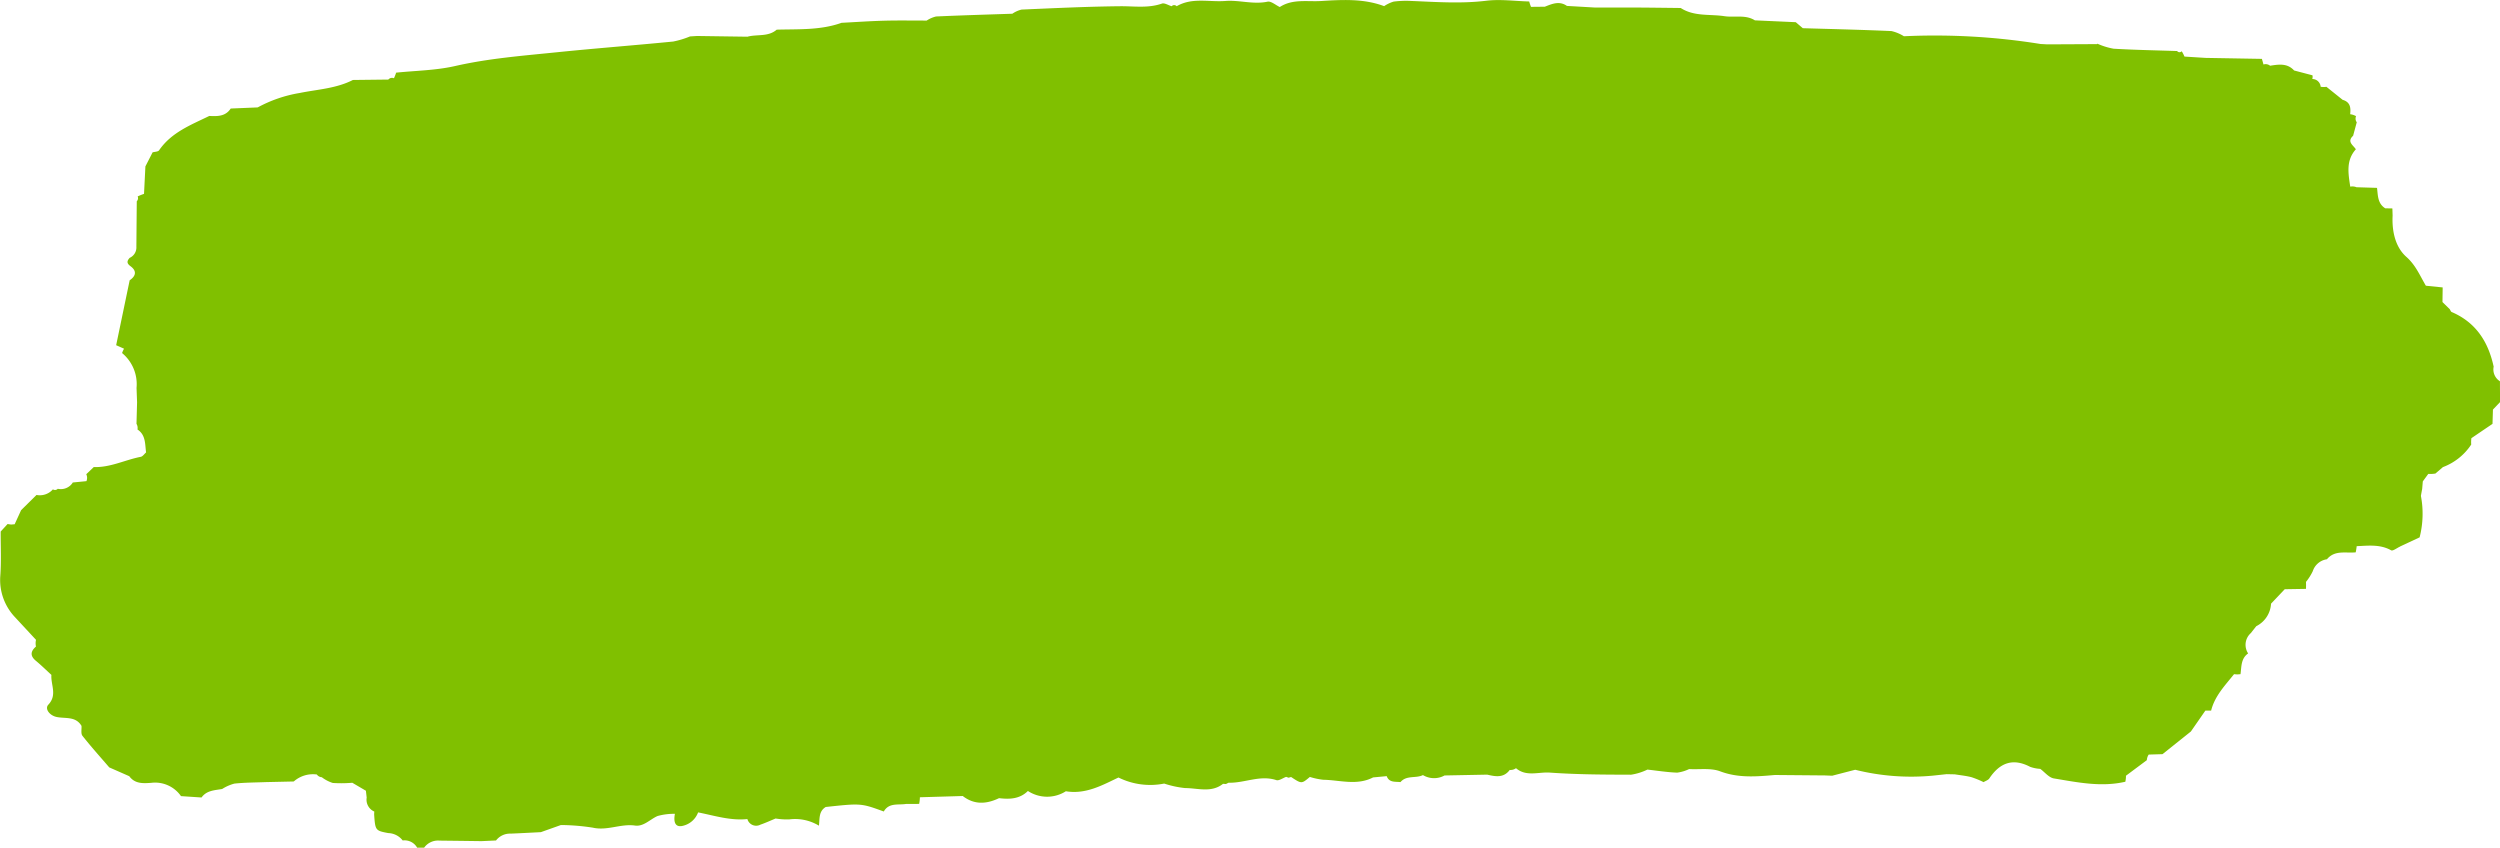 <svg id="Group_1292" data-name="Group 1292" xmlns="http://www.w3.org/2000/svg" width="474.399" height="160.858" viewBox="0 0 474.399 160.858">
  <path id="Path_5599" data-name="Path 5599" d="M1569.761,916.42l-.034,0,0,.019Z" transform="translate(-1103.531 -829.219)" fill="#80c000"/>
  <path id="Path_5600" data-name="Path 5600" d="M1649.41,914.942a2.647,2.647,0,0,1-1.194-2.771c-1.015-4.716-3.365-8.4-7.965-10.37-.167-.071-.245-.351-.365-.534l-1.383-1.359q.019-1.387.038-2.776h0l-3.191-.325c-1.171-2-1.937-3.91-3.692-5.465-2.1-1.859-2.765-4.867-2.616-7.83-.014-.456-.028-.911-.043-1.368q-.67-.016-1.342-.017c-1.48-.91-1.391-2.454-1.576-3.887l-3.888-.119a2.138,2.138,0,0,0-1.192-.114c-.366-2.471-.845-4.96,1.067-7.089-.513-.785-1.748-1.426-.521-2.564q.347-1.281.691-2.559a1.188,1.188,0,0,1-.132-1.163,3.1,3.1,0,0,0-1.119-.366c.146-1.221.032-2.312-1.426-2.731q-1.539-1.235-3.08-2.471a3.6,3.6,0,0,1-1.092-.006,1.592,1.592,0,0,0-1.592-1.474,1.518,1.518,0,0,0,.043-.7l-3.493-.92h0c-1.3-1.427-2.93-1.15-4.559-.9a1.318,1.318,0,0,0-1.251-.233q-.14-.537-.3-1.069l-10.686-.185-4.006-.25q-.059.755-.115,1.51l-2.786-1.062,2.786,1.062q.056-.755.115-1.51a6,6,0,0,0-.527-1.014.563.563,0,0,1-.87-.038c-4.015-.132-8.034-.206-12.043-.439a13.265,13.265,0,0,1-3.093-.958l-.046.085-9.451.047-1.3-.073a126.169,126.169,0,0,0-25.909-1.467h0a7.62,7.62,0,0,0-2.364-.983c-5.6-.248-11.214-.378-16.82-.544l-1.337-1.141-7.755-.349c-1.808-1.136-3.864-.5-5.791-.792-2.782-.422-5.733.1-8.284-1.553-2.708-.029-5.418-.07-8.126-.085s-5.412,0-8.119,0l-5.348-.308c-1.437-1.01-2.817-.391-4.2.151l-2.619.027a10.444,10.444,0,0,1-.344-1.021c-2.715-.071-5.471-.464-8.139-.139-4.754.577-9.463.236-14.195.042a18.285,18.285,0,0,0-3.393.122,6.715,6.715,0,0,0-1.8.859c-3.9-1.461-8-1.218-11.981-.971-2.577.161-5.4-.443-7.817,1.139-.781-.364-1.652-1.156-2.328-1.015-2.707.57-5.346-.34-7.991-.135-3.089.24-6.321-.716-9.25,1a.638.638,0,0,0-.95,0c-.624-.183-1.354-.674-1.852-.5-2.62.914-5.266.475-7.927.5-6.237.063-12.474.364-18.707.635a5.3,5.3,0,0,0-1.748.788c-4.826.162-9.652.3-14.474.521a5.591,5.591,0,0,0-1.78.777c-2.693,0-5.388-.047-8.08.025s-5.386.262-8.079.4c-3.994,1.434-8.167,1.179-12.3,1.3-1.619,1.409-3.716.833-5.553,1.336l-9.55-.137-1.345.083a16.666,16.666,0,0,1-3.2.972c-7.359.722-14.732,1.285-22.087,2.036-6.458.66-12.929,1.159-19.3,2.613-3.632.829-7.444.869-11.178,1.254a9.767,9.767,0,0,1-.418,1.063.917.917,0,0,0-1.064.249l-6.727.078c-3.166,1.625-6.707,1.783-10.1,2.47a25.262,25.262,0,0,0-7.963,2.736l-5.122.213c-.992,1.518-2.522,1.483-4.065,1.408-3.489,1.709-7.186,3.106-9.527,6.52-.192.279-.809.266-1.23.387q-.682,1.334-1.367,2.668-.131,2.606-.261,5.211a10.21,10.21,0,0,0-1.2.481.86.86,0,0,1-.177.924q-.039,4.314-.074,8.627a2.161,2.161,0,0,1-1.268,2.107c-.535.589-.607,1.029.158,1.59,1.214.888,1.044,1.848-.163,2.669q-1.281,6.158-2.564,12.318l1.492.66a5.047,5.047,0,0,0-.368.83,7.664,7.664,0,0,1,2.744,6.613q.049,1.368.1,2.734-.055,2.039-.11,4.078a1.568,1.568,0,0,1,.191,1.08c1.592,1.058,1.411,2.78,1.629,4.352-.334.288-.634.763-1.011.835-2.987.579-5.78,2.055-8.915,1.941l-1.424,1.358a1.61,1.61,0,0,1,.03,1.317l-2.58.254a2.676,2.676,0,0,1-2.852,1.194.735.735,0,0,1-.93.11,3.3,3.3,0,0,1-3.107,1.062l-2.921,2.883q-.615,1.337-1.227,2.677l-.675.057-.671-.1-1.307,1.426c-.013,2.855.137,5.723-.084,8.561a10.264,10.264,0,0,0,2.857,7.749l-.033-.034,3.966,4.275a2.846,2.846,0,0,0-.01,1.27c-1.028.9-1.157,1.761-.015,2.708,1.019.846,1.966,1.777,2.945,2.673-.151,1.873,1.159,3.805-.587,5.656-.719.763.226,2.03,1.531,2.32,1.663.368,3.647-.189,4.767,1.7.045.637-.151,1.462.175,1.878,1.622,2.059,3.38,4.009,5.091,6l3.8,1.671c1.062,1.471,2.641,1.367,4.149,1.26a5.979,5.979,0,0,1,5.663,2.52l3.9.258c.965-1.356,2.487-1.362,3.909-1.612a8.373,8.373,0,0,1,2.323-1.022c2-.215,4.021-.205,6.033-.286l5.234-.117a5.5,5.5,0,0,1,4.382-1.327h0a1.2,1.2,0,0,0,.932.515,6.838,6.838,0,0,0,2.08,1.09,24.075,24.075,0,0,0,3.715-.036l2.582,1.516q.071.65.147,1.3a2.455,2.455,0,0,0,1.452,2.652,4.487,4.487,0,0,0-.032.617c.213,2.944.233,3.008,2.677,3.465a3.6,3.6,0,0,1,2.737,1.4,2.743,2.743,0,0,1,2.739,1.365h.666l.667,0a3.217,3.217,0,0,1,2.876-1.337q4,.044,8.007.1l2.755-.125a3.32,3.32,0,0,1,2.764-1.3c1.916-.076,3.831-.184,5.746-.28l3.8-1.351a40.819,40.819,0,0,1,6.058.5c2.747.625,5.289-.783,8-.4,1.642.231,2.853-1.182,4.276-1.808a11.548,11.548,0,0,1,3.3-.419c-.343,1.834.24,2.636,1.61,2.249a4.044,4.044,0,0,0,2.791-2.522c3.092.606,6.131,1.609,9.352,1.264a1.725,1.725,0,0,0,2.48,1.062c.977-.336,1.918-.773,2.875-1.166a12.858,12.858,0,0,0,2.593.169,8.727,8.727,0,0,1,5.628,1.193c.17-1.279-.086-2.717,1.293-3.547,6.689-.719,6.689-.719,11.016.856.979-1.713,2.719-1.191,4.2-1.429l2.511-.014a7.167,7.167,0,0,0,.14-1.257l8.132-.238c2.2,1.708,4.518,1.54,6.888.408,2,.239,3.922.172,5.477-1.363a6.635,6.635,0,0,0,7.2.053c3.786.639,6.978-1.187,9.984-2.61a13.561,13.561,0,0,0,8.678,1.15,18.667,18.667,0,0,0,3.966.856c2.411,0,4.975.95,7.2-.808l.552.037.494-.247c3.027.1,5.953-1.513,9.065-.492.5.163,1.237-.393,1.864-.617l.465.163.473-.139c1.99,1.316,1.99,1.316,3.563-.012a13.186,13.186,0,0,0,2.536.537c3.16.052,6.378,1.152,9.459-.444l2.586-.243c.479,1.279,1.632,1.009,2.612,1.135,1.135-1.36,2.914-.661,4.263-1.336a4.113,4.113,0,0,0,4.1.074l8.1-.158c1.561.368,3.107.666,4.268-.889a1.774,1.774,0,0,0,1.193-.335c1.94,1.672,4.286.684,6.409.836,5.126.368,10.282.387,15.426.4a10.83,10.83,0,0,0,3.105-.97c1.877.208,3.75.506,5.631.58a7.42,7.42,0,0,0,2.277-.677c1.974.109,4.121-.242,5.885.423,3.471,1.31,6.9,1,10.394.7l9.509.083,1.364.053,4.362-1.13a43.827,43.827,0,0,0,14.733,1.117l2.625-.282,1.537.033c1.057.172,2.135.273,3.167.54a17.357,17.357,0,0,1,2.3.941c.371-.23.87-.375,1.09-.7,1.973-2.954,4.443-3.938,7.755-2.2a6.887,6.887,0,0,0,1.91.382c.857.628,1.649,1.659,2.585,1.814,4.482.74,8.986,1.694,13.562.628a5.164,5.164,0,0,0,.121-1.143l3.96-2.953a2.118,2.118,0,0,1,.352-1.058l2.624-.08,5.379-4.3,2.749-3.963.547-.006.547.008c.689-2.781,2.637-4.771,4.347-6.913l.613.044.612-.044c.207-1.416.057-2.962,1.449-3.941a2.975,2.975,0,0,1,.512-3.857q.517-.658,1.037-1.312a5.091,5.091,0,0,0,2.8-4.273l2.6-2.741,4.031-.066q.025-.663,0-1.324a10.223,10.223,0,0,0,1.286-2.029,3.313,3.313,0,0,1,2.693-2.266c1.49-1.8,3.578-1.117,5.454-1.312a11.288,11.288,0,0,0,.189-1.174c2.216-.088,4.434-.389,6.536.786.327.183,1.11-.449,1.682-.7l.008-.021,3.714-1.735a18.009,18.009,0,0,0,.245-7.866q.109-.657.241-1.309.058-.719.118-1.441l1.039-1.427a6.05,6.05,0,0,0,1.355-.067l1.424-1.22a11.077,11.077,0,0,0,5.369-4.281,6.433,6.433,0,0,1,.032-1.206q2-1.359,4.009-2.719.041-1.355.084-2.712l1.354-1.424Q1649.414,916.91,1649.41,914.942Z" transform="translate(-1175.021 -842.591)" fill="#80c000"/>
  <path id="Path_5601" data-name="Path 5601" d="M1238.583,854.272l.092-.008.012-.029Z" transform="translate(-1163.509 -840.482)" fill="#80c000"/>
  <path id="Path_5602" data-name="Path 5602" d="M1186.675,920.119l.04,0c.015-.027.034-.047.049-.074Z" transform="translate(-1172.91 -828.563)" fill="#80c000"/>
  <path id="Path_5603" data-name="Path 5603" d="M1239.706,977.627l0,0h0Z" transform="translate(-1163.306 -818.134)" fill="#80c000"/>
  <path id="Path_5604" data-name="Path 5604" d="M1522.447,963.751h-.009l-.018.015Z" transform="translate(-1112.099 -820.646)" fill="#80c000"/>
</svg>
